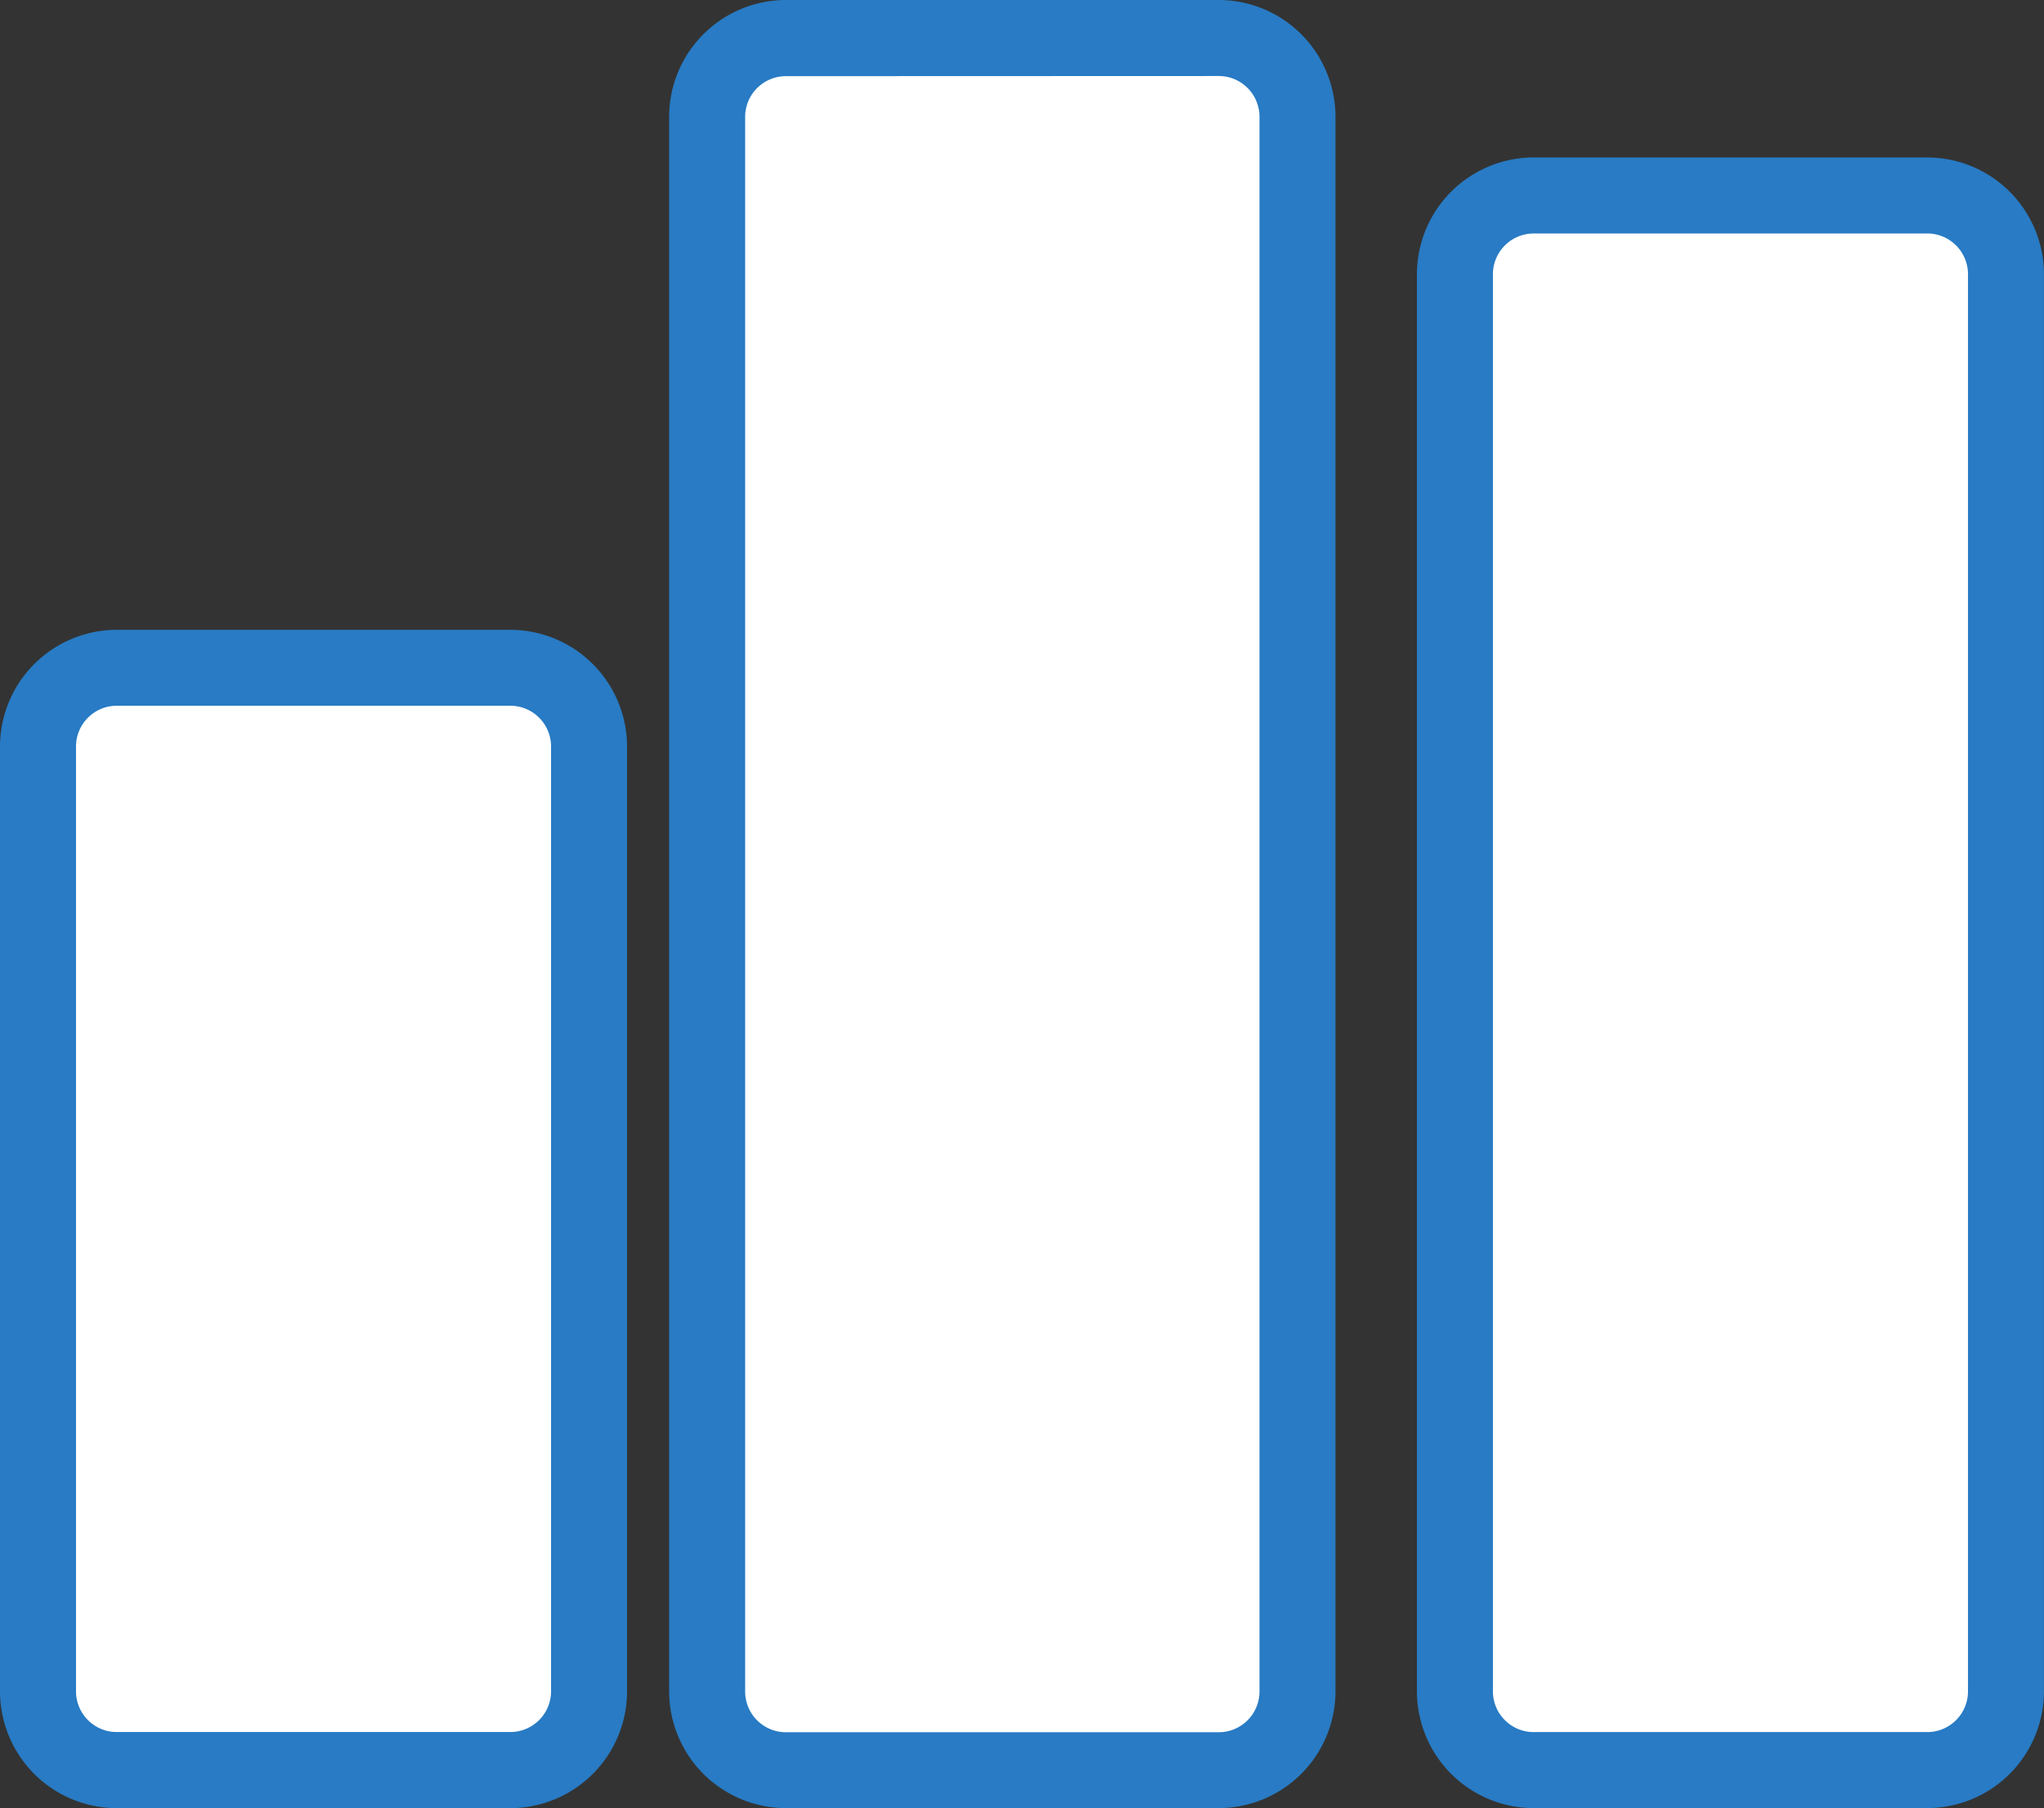 <svg id="ic_conxuntura" xmlns="http://www.w3.org/2000/svg" width="80.276" height="71" viewBox="0 0 80.276 71">
  <rect x="0" y="0" width="80.276" height="71" fill="#333333" stroke="none"/>
  <g id="Grupo_191" data-name="Grupo 191">
    <path id="Trazado_291" data-name="Trazado 291" d="M109.341,75.792V20.145a3.091,3.091,0,0,0-3.091-3.092H90.792A3.091,3.091,0,0,0,87.7,20.145V75.792a3.09,3.09,0,0,0,3.091,3.092H106.25A3.091,3.091,0,0,0,109.341,75.792Z" transform="translate(-30.559 -9.377)" fill="#fff"/>
    <path id="Trazado_291_-_Contorno" data-name="Trazado 291 - Contorno" d="M106.243,80.37H90.785A4.59,4.59,0,0,1,86.2,75.785V20.138a4.59,4.59,0,0,1,4.584-4.585h15.458a4.59,4.59,0,0,1,4.584,4.585V75.785A4.59,4.59,0,0,1,106.243,80.37ZM90.785,18.539a1.6,1.6,0,0,0-1.6,1.6V75.785a1.6,1.6,0,0,0,1.6,1.6h15.458a1.6,1.6,0,0,0,1.6-1.6V20.138a1.6,1.6,0,0,0-1.6-1.6Z" transform="translate(-30.552 -9.37)" fill="#287bc4"/>
    <path id="Trazado_292" data-name="Trazado 292" d="M44.506,75.323h17A3.091,3.091,0,0,0,64.6,72.23V10.4A3.091,3.091,0,0,0,61.51,7.309h-17A3.091,3.091,0,0,0,41.414,10.4V72.23A3.091,3.091,0,0,0,44.506,75.323Z" transform="translate(-13.642 -5.816)" fill="#fff"/>
    <path id="Trazado_292_-_Contorno" data-name="Trazado 292 - Contorno" d="M61.5,76.809h-17a4.59,4.59,0,0,1-4.585-4.585V10.394A4.59,4.59,0,0,1,44.5,5.809h17a4.59,4.59,0,0,1,4.585,4.585v61.83A4.59,4.59,0,0,1,61.5,76.809ZM44.5,8.8a1.6,1.6,0,0,0-1.6,1.6v61.83a1.6,1.6,0,0,0,1.6,1.6h17a1.6,1.6,0,0,0,1.6-1.6V10.394a1.6,1.6,0,0,0-1.6-1.6Z" transform="translate(-13.635 -5.809)" fill="#287bc4"/>
    <path id="Trazado_293" data-name="Trazado 293" d="M3.091,46.286A3.09,3.09,0,0,0,0,49.377v37.1a3.091,3.091,0,0,0,3.091,3.092H18.549a3.091,3.091,0,0,0,3.091-3.092v-37.1a3.09,3.09,0,0,0-3.091-3.091Z" transform="translate(1.493 -20.061)" fill="#fff"/>
    <path id="Trazado_293_-_Contorno" data-name="Trazado 293 - Contorno" d="M3.085,44.786H18.542a4.59,4.59,0,0,1,4.585,4.585v37.1a4.59,4.59,0,0,1-4.585,4.585H3.085A4.59,4.59,0,0,1-1.5,86.469v-37.1A4.59,4.59,0,0,1,3.085,44.786ZM18.542,88.067a1.6,1.6,0,0,0,1.6-1.6v-37.1a1.6,1.6,0,0,0-1.6-1.6H3.085a1.6,1.6,0,0,0-1.6,1.6v37.1a1.6,1.6,0,0,0,1.6,1.6Z" transform="translate(1.5 -20.054)" fill="#287bc4"/>
  </g>
</svg>
